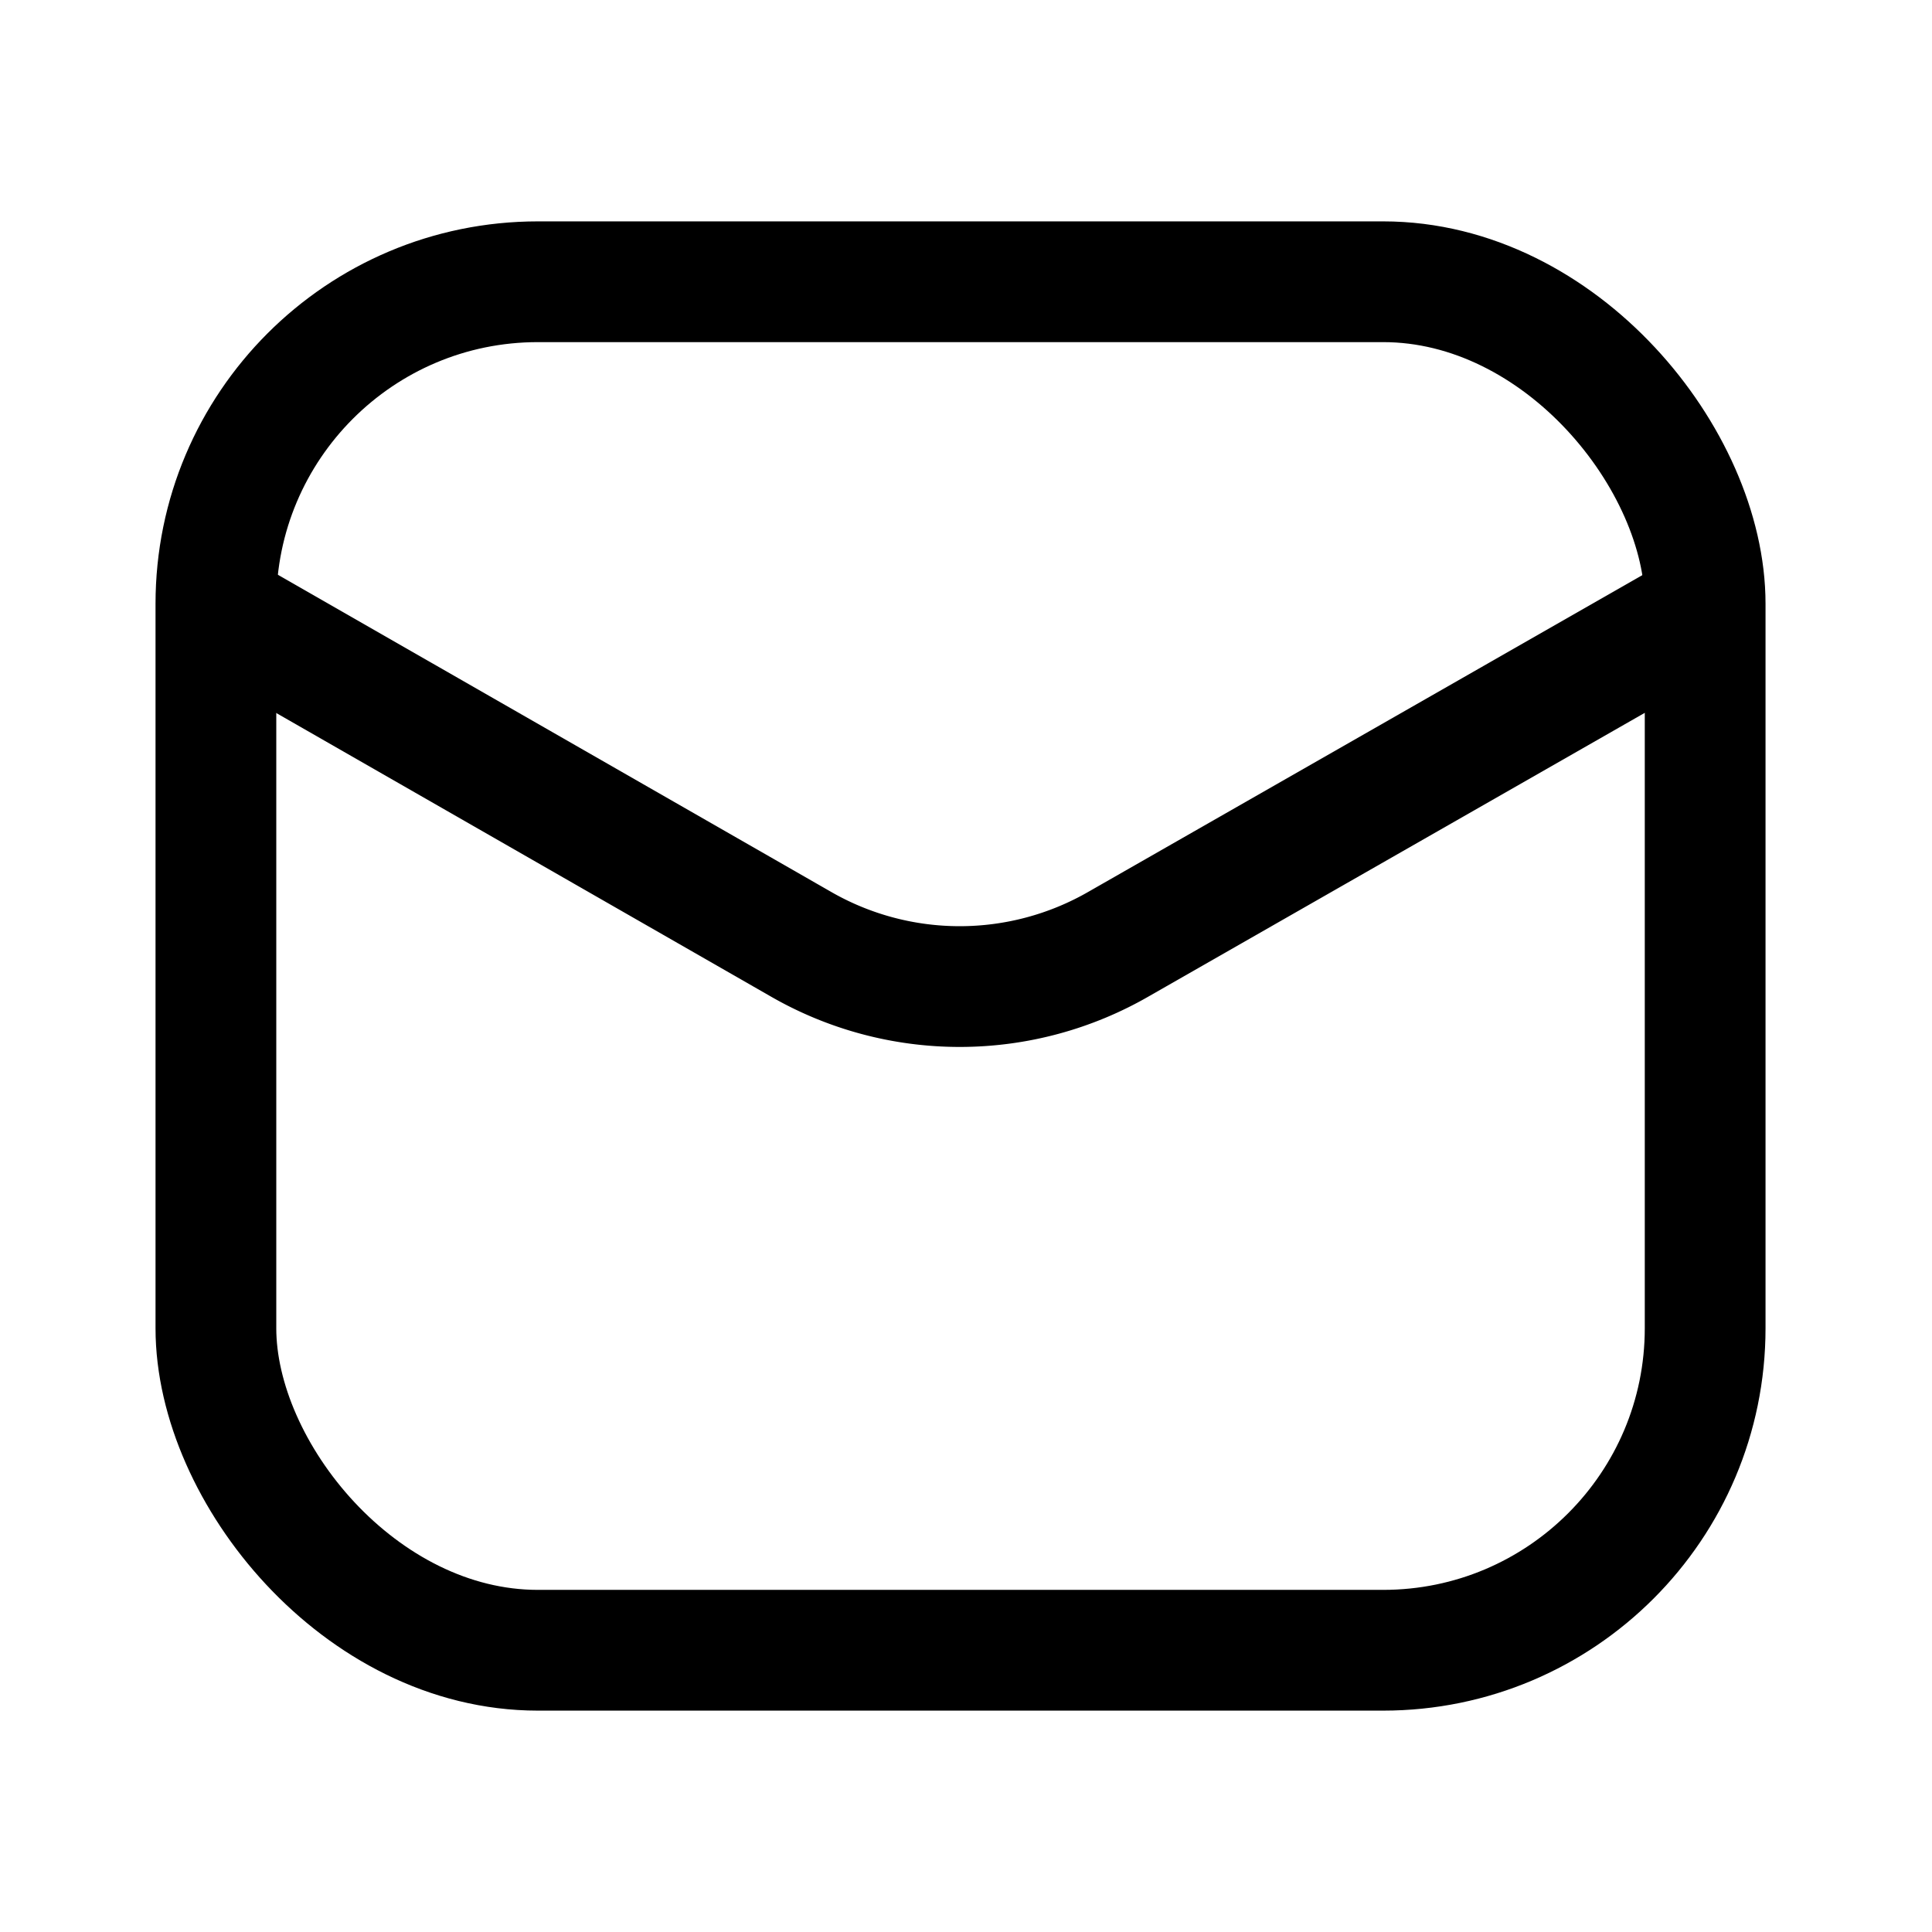 <?xml version="1.0" encoding="utf-8"?>
<!-- Generator: www.svgicons.com -->
<svg xmlns="http://www.w3.org/2000/svg" width="800" height="800" viewBox="0 0 24 24">
<g fill="none" stroke="currentColor" stroke-width="1.5"><rect width="18.5" height="17" x="2.682" y="3.5" rx="4"/><path stroke-linecap="round" stroke-linejoin="round" d="m2.729 7.59l7.205 4.13a3.956 3.956 0 0 0 3.975 0l7.225-4.13"/></g>
</svg>